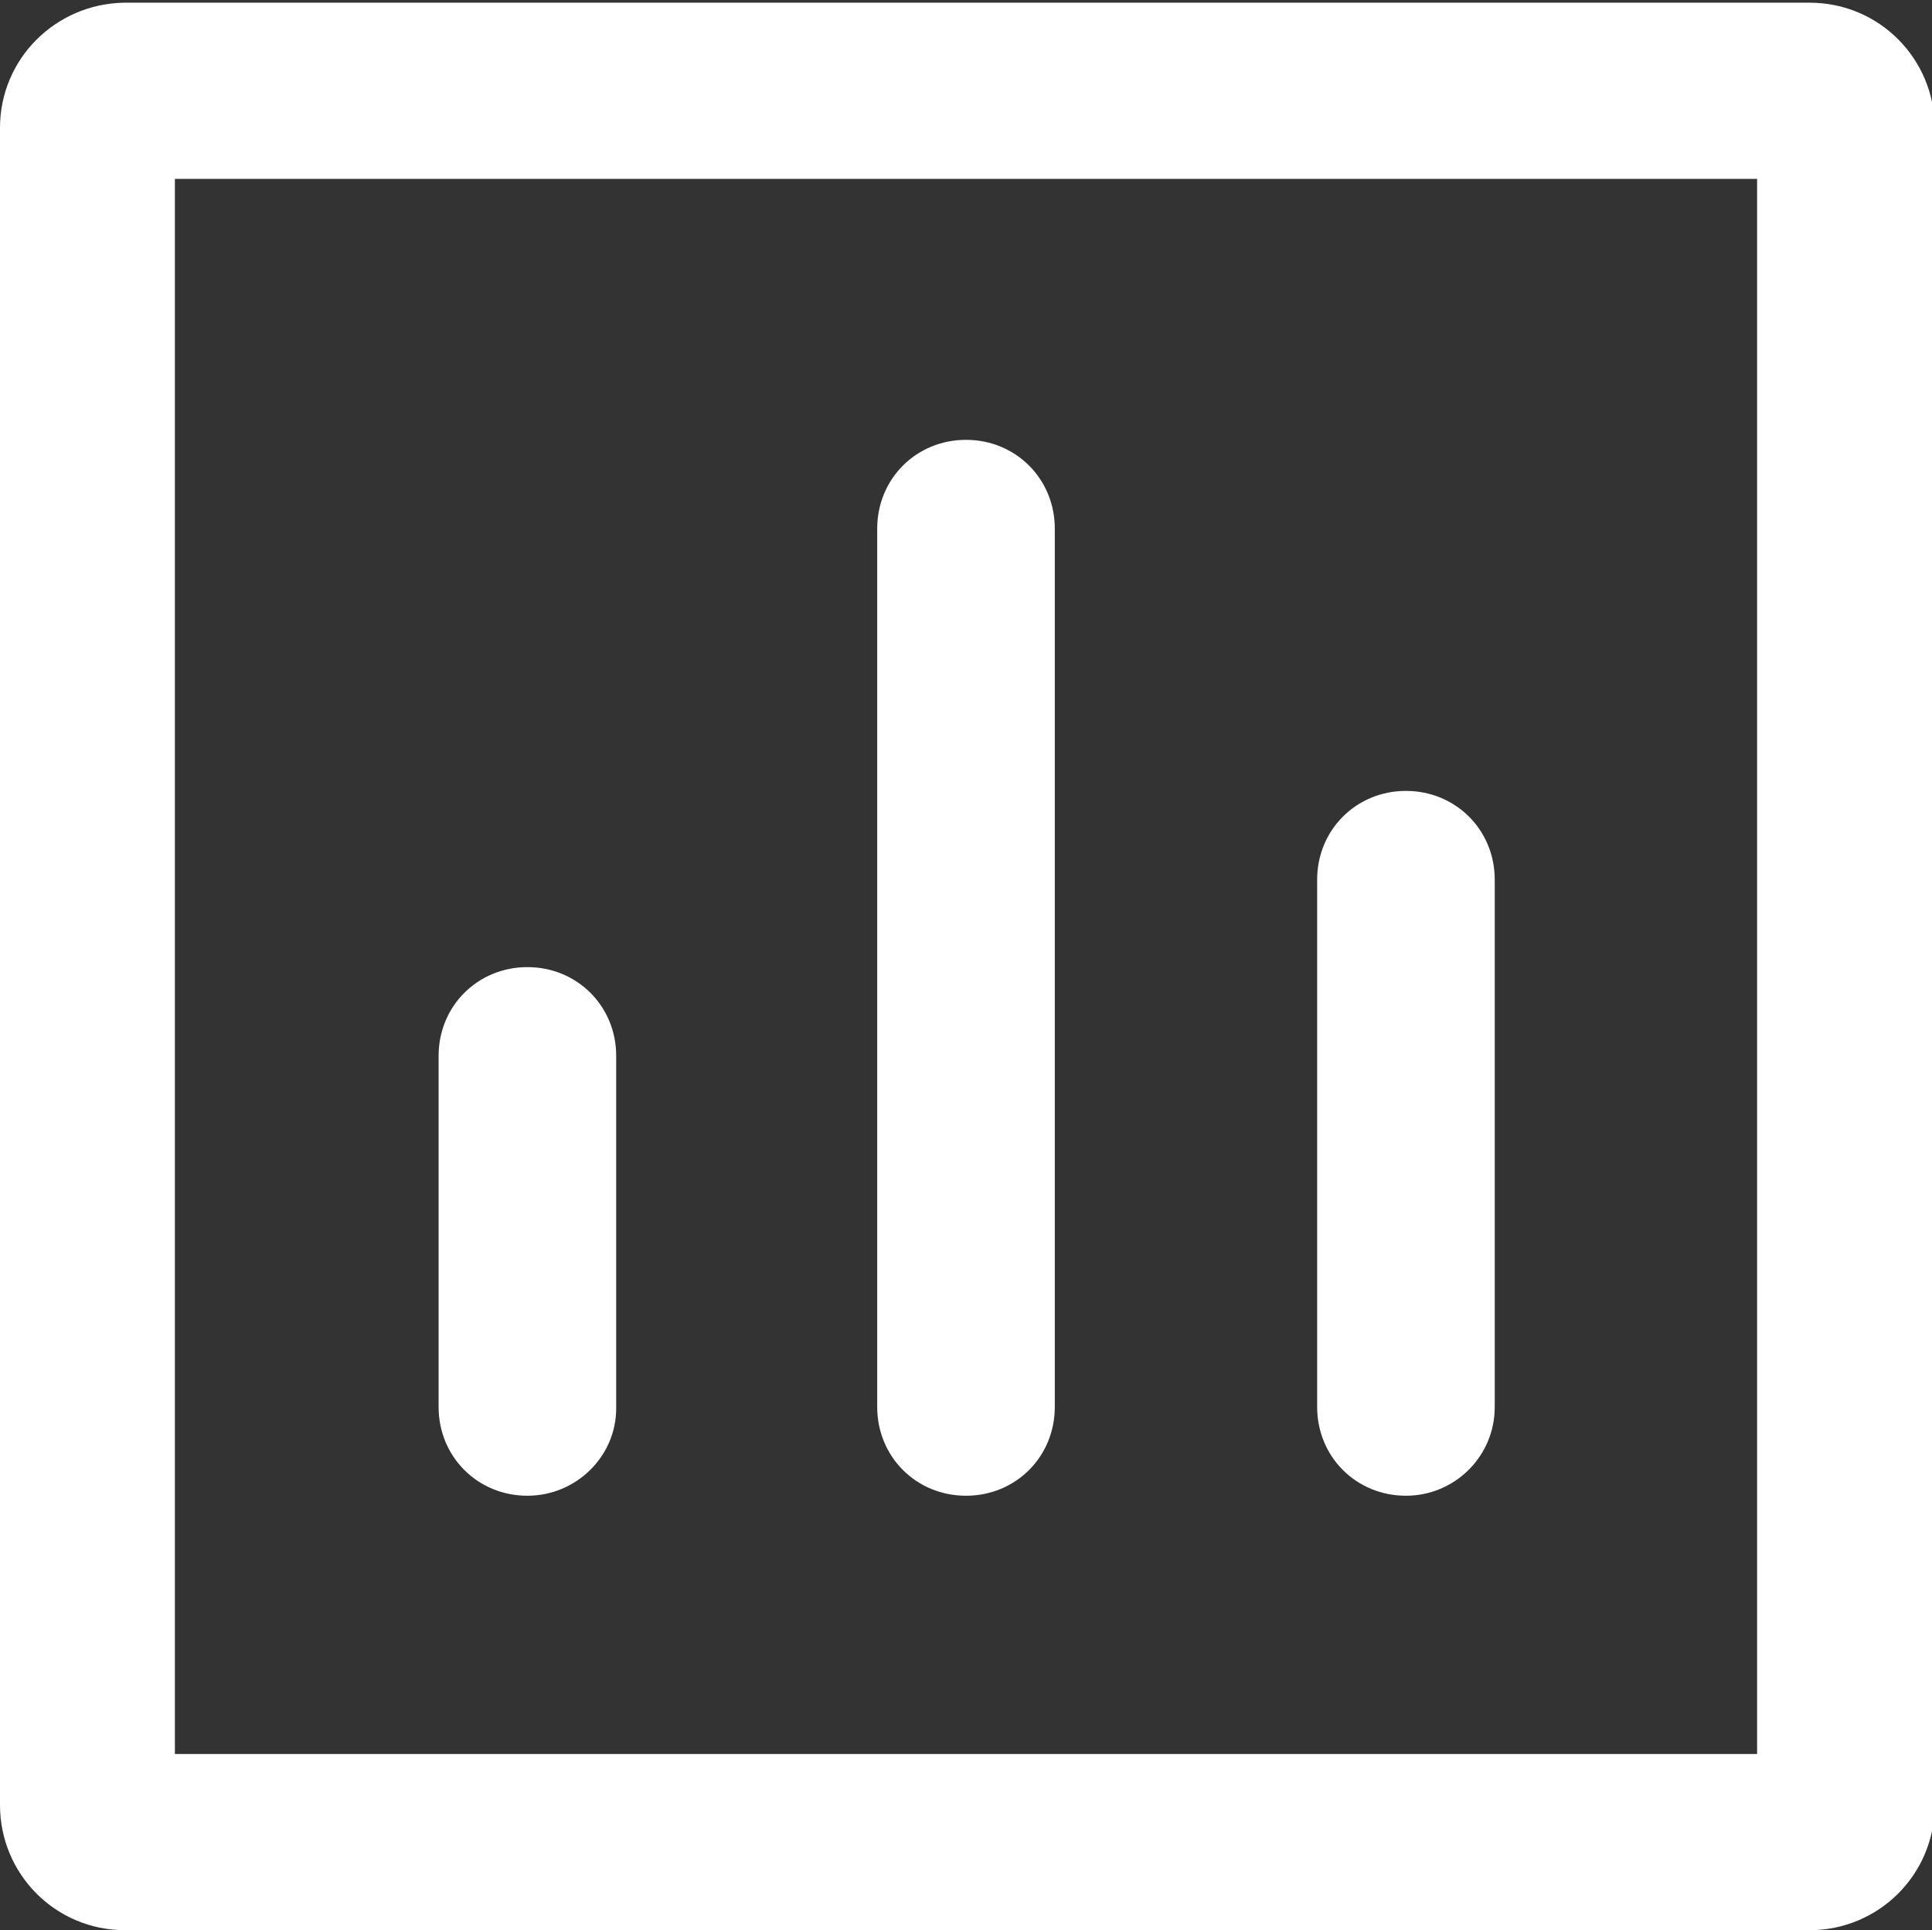<?xml version="1.0" encoding="utf-8"?>
<!-- Generator: Adobe Illustrator 22.0.0, SVG Export Plug-In . SVG Version: 6.00 Build 0)  -->
<svg version="1.1" id="图层_1" xmlns="http://www.w3.org/2000/svg" xmlns:xlink="http://www.w3.org/1999/xlink" x="0px" y="0px"
	 viewBox="0 0 143.6 143.5" style="enable-background:new 0 0 143.6 143.5;" xml:space="preserve">
<rect x="0" y="0" width="143.6" height="143.5" fill="#333333" stroke="none"/>
<style type="text/css">
	.st0{fill:#FFFFFF;}
</style>
<path class="st0" d="M130.6,13.3v117.1H13V13.3H130.6 M0,9.5v124.7c0,5.1,4.1,9.3,9.3,9.3h125.2c5.1,0,9.3-4.1,9.3-9.3V9.5
	c0-5.1-4.1-9.3-9.3-9.3H9.2C4.1,0.3,0,4.4,0,9.5z"/>
<path class="st0" d="M39.2,111.2c-3.7,0-6.6-2.9-6.6-6.6V78.5c0-3.7,2.9-6.6,6.6-6.6s6.6,2.9,6.6,6.6v26.2
	C45.8,108.3,42.8,111.2,39.2,111.2z M71.8,111.2c-3.7,0-6.6-2.9-6.6-6.6V39.3c0-3.7,2.9-6.6,6.6-6.6c3.7,0,6.6,2.9,6.6,6.6v65.3
	C78.4,108.3,75.5,111.2,71.8,111.2z M104.5,111.2c-3.7,0-6.6-2.9-6.6-6.6V65.4c0-3.7,2.9-6.6,6.6-6.6s6.6,2.9,6.6,6.6v39.2
	C111.1,108.3,108.1,111.2,104.5,111.2z"/>
</svg>
